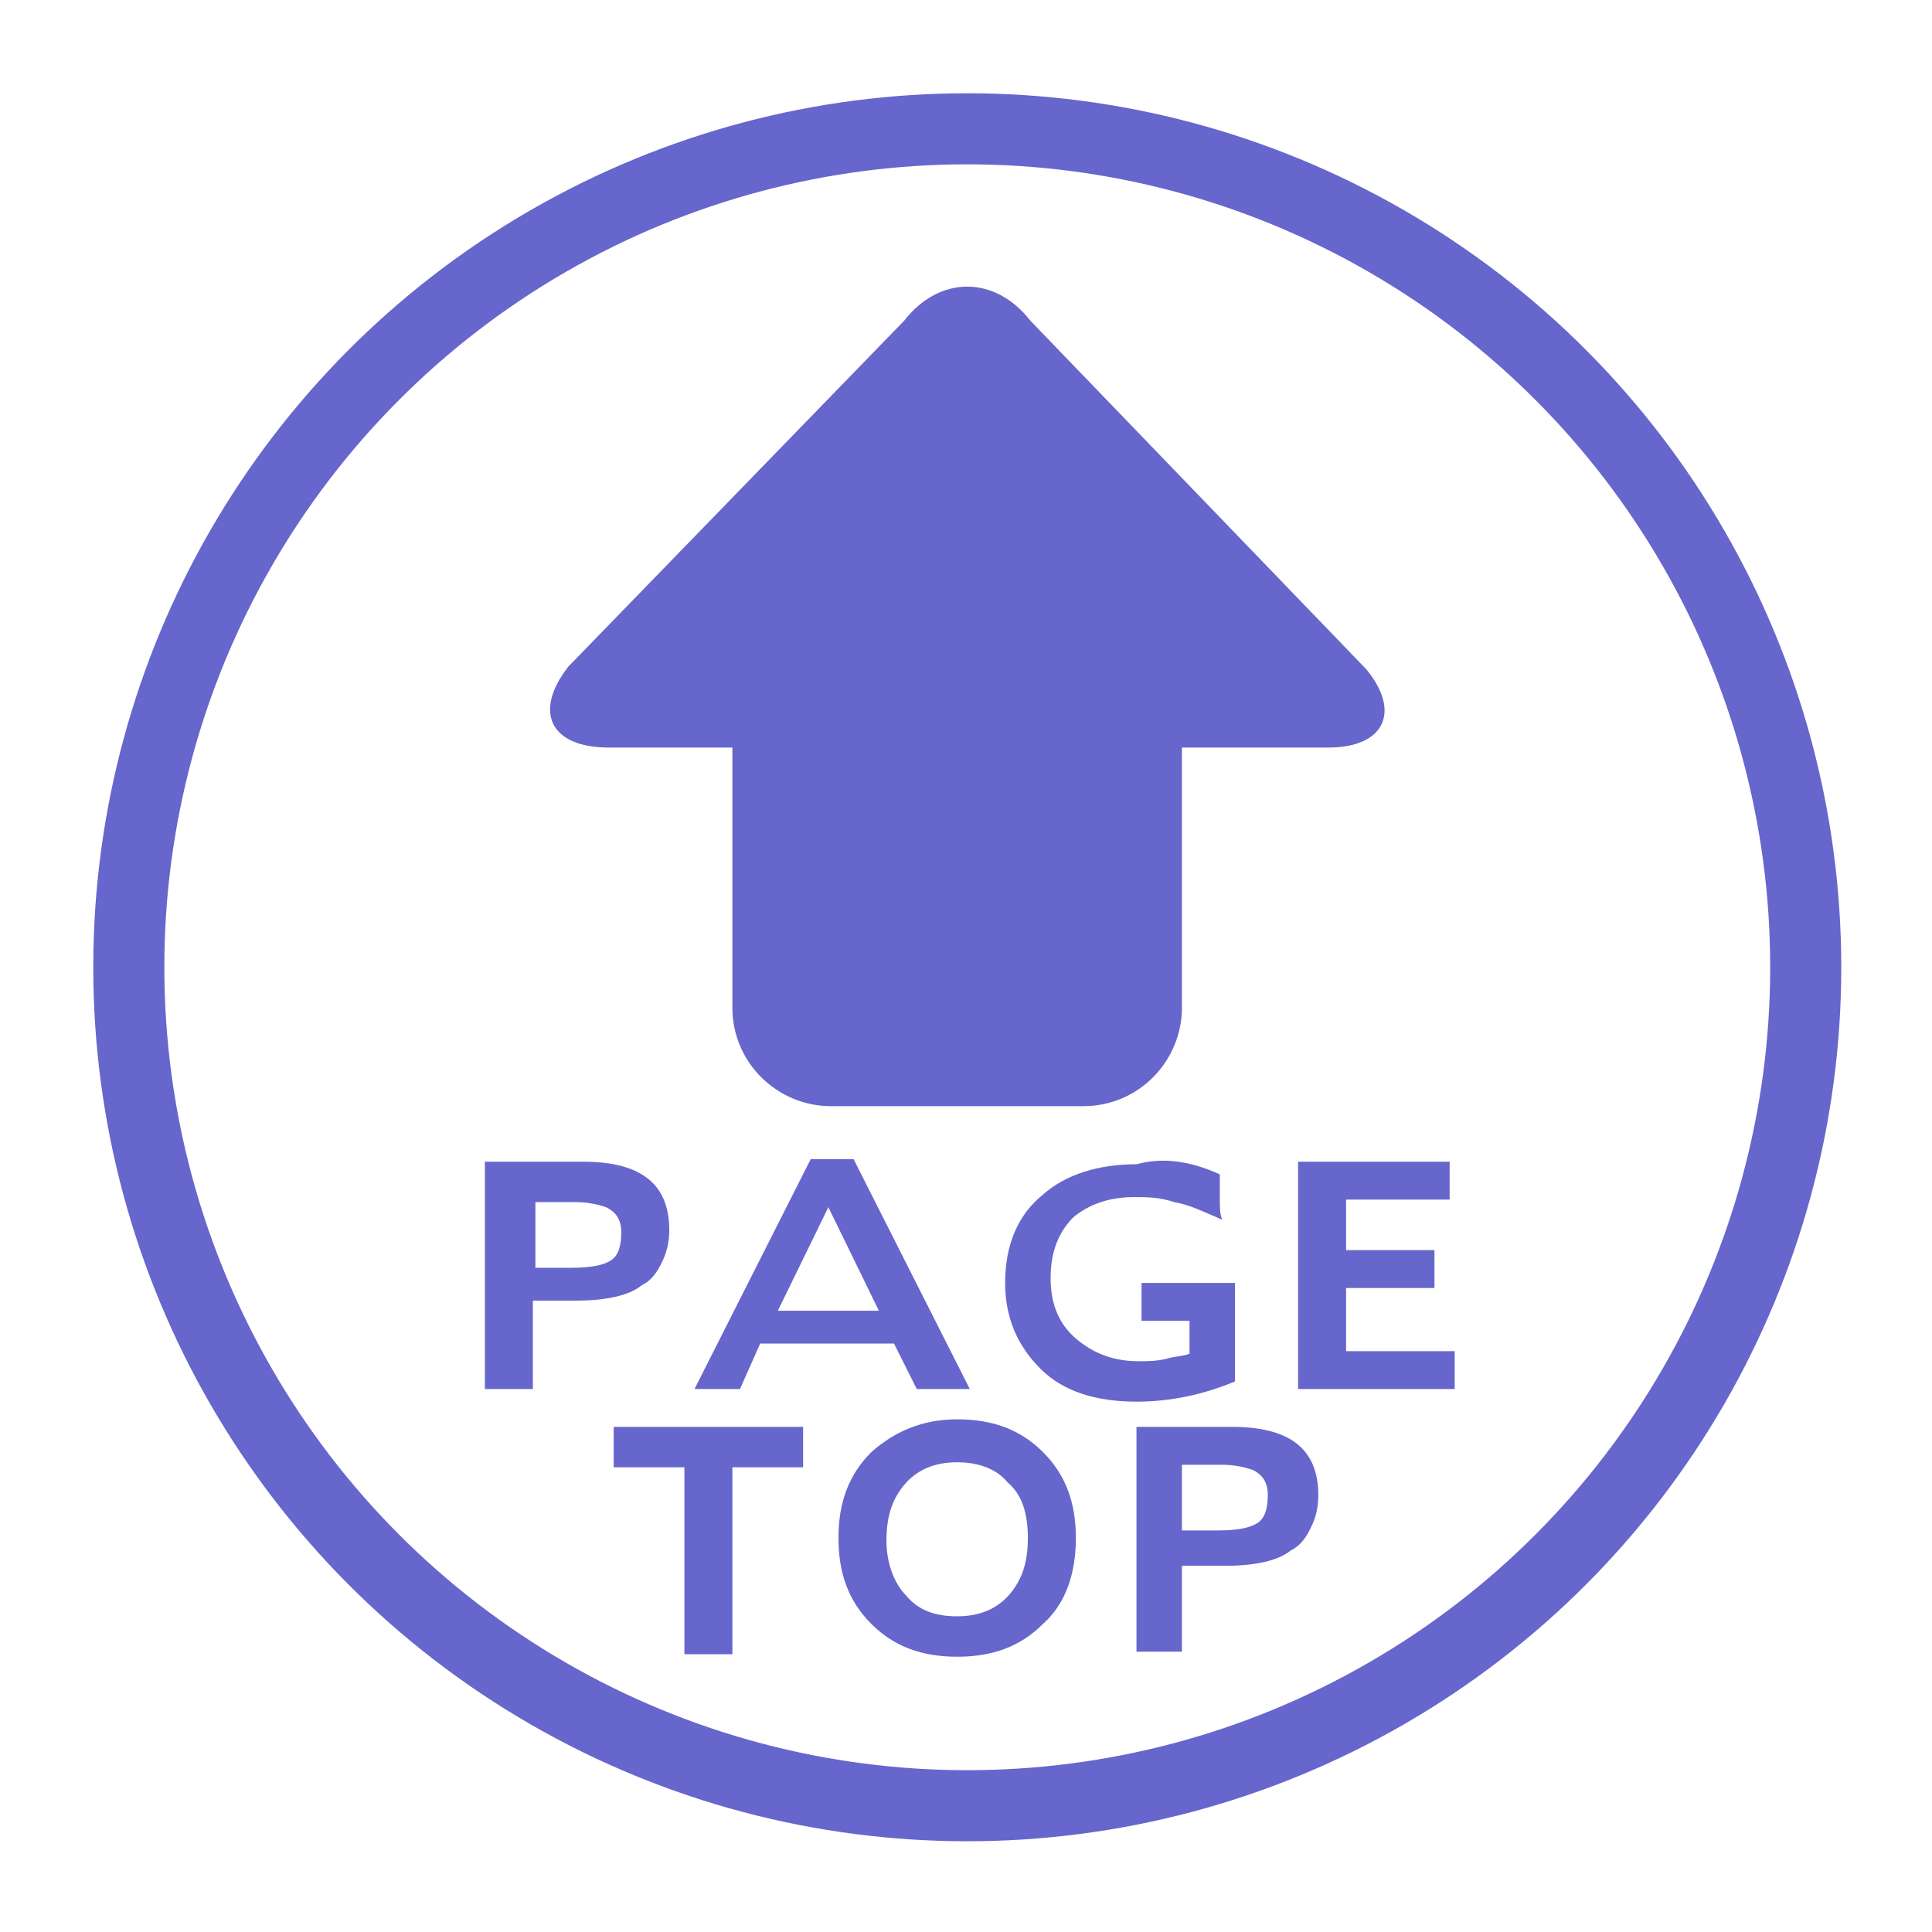 <?xml version="1.0" encoding="utf-8"?>
<!-- Generator: Adobe Illustrator 22.1.0, SVG Export Plug-In . SVG Version: 6.00 Build 0)  -->
<svg version="1.1" id="レイヤー_2_1_" xmlns="http://www.w3.org/2000/svg" xmlns:xlink="http://www.w3.org/1999/xlink" x="0px"
	 y="0px" viewBox="0 0 76.5 76.5" style="enable-background:new 0 0 76.5 76.5;" xml:space="preserve">
<style type="text/css">
	.st0{fill:none;stroke:#6666CC;stroke-width:2.814;stroke-miterlimit:10;}
	.st1{fill:#6666CC;}
</style>
<g>
	<circle class="st0" cx="38.3" cy="38.3" r="33.2"/>
	<g>
		<path class="st1" d="M24.1,29.6h4.9v10.3c0,2.2,1.8,3.9,3.9,3.9h10c2.2,0,3.9-1.8,3.9-3.9V29.6h5.8c2.2,0,2.9-1.4,1.5-3.1
			L40.8,12.7c-1.4-1.8-3.6-1.8-5,0L22.5,26.4C21.1,28.2,21.8,29.6,24.1,29.6z"/>
	</g>
</g>
<g>
	<path class="st1" d="M19.3,46h3.8c2.3,0,3.4,0.9,3.4,2.7c0,0.5-0.1,0.9-0.3,1.3c-0.2,0.4-0.4,0.7-0.8,0.9c-0.5,0.4-1.4,0.6-2.6,0.6
		h-1.7V55h-1.9V46z M21.2,47.6v2.6h1.4c0.8,0,1.3-0.1,1.6-0.3c0.3-0.2,0.4-0.6,0.4-1.1c0-0.5-0.2-0.8-0.6-1
		c-0.3-0.1-0.7-0.2-1.2-0.2H21.2z"/>
	<path class="st1" d="M32.1,45.9h1.7l4.6,9.1h-2.1l-0.9-1.8h-5.3L29.3,55h-1.8L32.1,45.9z M32.8,47.8l-2,4.1h4L32.8,47.8z"/>
	<path class="st1" d="M48.3,46.5v0.4l0,0.6c0,0.3,0,0.6,0.1,0.8c-0.7-0.3-1.3-0.6-1.9-0.7c-0.6-0.2-1.1-0.2-1.6-0.2
		c-1,0-1.8,0.3-2.4,0.8c-0.6,0.6-0.9,1.4-0.9,2.4c0,1,0.3,1.8,1,2.4c0.7,0.6,1.5,0.9,2.5,0.9c0.3,0,0.7,0,1.1-0.1
		c0.3-0.1,0.7-0.1,0.9-0.2v-1.3h-1.9v-1.5h3.7v3.9c-1.2,0.5-2.5,0.8-3.9,0.8c-1.6,0-2.9-0.4-3.8-1.3s-1.4-2-1.4-3.4
		c0-1.5,0.5-2.7,1.5-3.5c0.9-0.8,2.2-1.2,3.7-1.2C46.1,45.8,47.2,46,48.3,46.5z"/>
	<path class="st1" d="M51.5,46h5.9v1.5h-4.1v2h3.5V51h-3.5v2.5h4.3V55h-6.2V46z"/>
	<path class="st1" d="M24.3,56.5h7.5v1.6H29v7.4h-1.9v-7.4h-2.8V56.5z"/>
	<path class="st1" d="M37.9,56.2c1.4,0,2.5,0.4,3.4,1.3s1.3,2,1.3,3.4c0,1.4-0.4,2.6-1.3,3.4c-0.9,0.9-2,1.3-3.4,1.3
		c-1.4,0-2.5-0.4-3.4-1.3c-0.9-0.9-1.3-2-1.3-3.4c0-1.4,0.4-2.5,1.3-3.4C35.4,56.7,36.5,56.2,37.9,56.2z M37.9,57.9
		c-0.9,0-1.6,0.3-2.1,0.9c-0.5,0.6-0.7,1.3-0.7,2.2c0,0.9,0.3,1.7,0.8,2.2c0.5,0.6,1.2,0.8,2,0.8c0.9,0,1.6-0.3,2.1-0.9
		c0.5-0.6,0.7-1.3,0.7-2.2c0-0.9-0.2-1.7-0.8-2.2C39.5,58.2,38.8,57.9,37.9,57.9z"/>
	<path class="st1" d="M45,56.5h3.8c2.3,0,3.4,0.9,3.4,2.7c0,0.5-0.1,0.9-0.3,1.3c-0.2,0.4-0.4,0.7-0.8,0.9c-0.5,0.4-1.4,0.6-2.6,0.6
		h-1.7v3.4H45V56.5z M46.8,58v2.6h1.4c0.8,0,1.3-0.1,1.6-0.3c0.3-0.2,0.4-0.6,0.4-1.1c0-0.5-0.2-0.8-0.6-1c-0.3-0.1-0.7-0.2-1.2-0.2
		H46.8z"/>
</g>
</svg>
